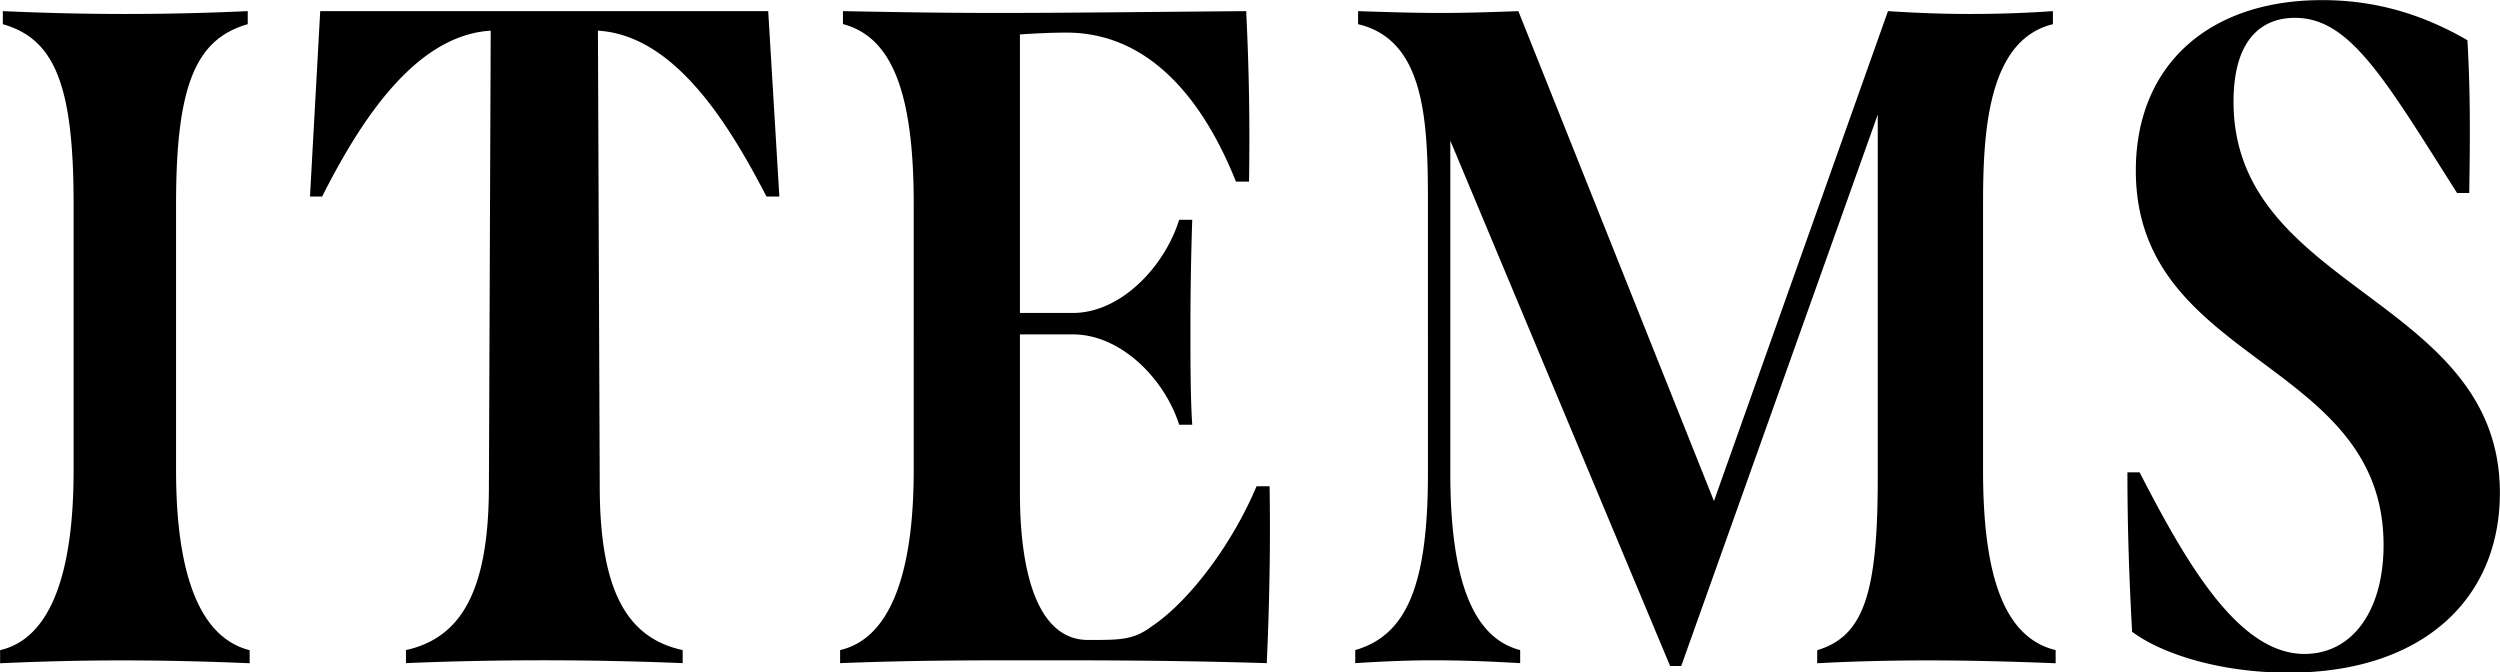<svg data-name="レイヤー_2" xmlns="http://www.w3.org/2000/svg" viewBox="0 0 220.09 59.2"><path d="M0 57.24c4.26-.98 6.48-6.31 6.48-15.83V17.96C6.48 7.54 4.84 3.44.25 2.13V.98c3.61.16 7.13.25 10.74.25s7.05-.08 10.82-.25v1.15c-4.59 1.31-6.31 5.41-6.31 15.83v23.45c0 9.43 2.21 14.76 6.48 15.83v1.15c-3.77-.16-7.46-.25-11.15-.25s-6.97.08-10.82.25v-1.15zM68.63 17.3h-1.15C64.2 10.99 59.44 3.11 52.64 2.7l.16 40.51c.08 8.77 2.38 12.96 7.3 14.02v1.15c-3.94-.16-8.04-.25-12.14-.25s-8.28.08-12.22.25v-1.15c4.84-1.07 7.22-5.17 7.3-14.02L43.2 2.7c-6.72.41-11.56 8.12-14.84 14.6h-1.07l.9-16.32h39.44l.98 16.32zm42.89 41.08c-8.36-.25-14.68-.25-20.5-.25-5.41 0-10.66 0-17.06.25v-1.15c4.26-.98 6.48-6.4 6.48-15.83V17.95c0-9.76-1.89-14.68-6.23-15.83V.98c4.35.08 8.45.16 13.61.16 5.82 0 12.3-.08 21.89-.16.25 5.17.33 9.68.25 15.01h-1.15c-3.28-8.2-8.28-13.12-14.92-13.12-1.39 0-2.87.08-4.1.16v24.52h4.67c4.18 0 8.04-4.02 9.35-8.2h1.15a293.3 293.3 0 00-.16 9.27c0 3.2 0 6.4.16 8.77h-1.15c-1.31-4.1-5.17-7.95-9.35-7.95h-4.67v13.94c0 7.63 1.8 12.96 5.99 12.96 2.95 0 4.02 0 5.66-1.23 3.28-2.21 7.05-7.22 9.18-12.3h1.15c.08 4.92 0 10.09-.25 15.58zm69.45-1.14v1.15c-4.02-.16-7.71-.25-11.15-.25s-6.72.08-9.84.25v-1.15c4.1-1.23 5.33-5 5.33-15.17V10.09l-17.3 48.54h-.98l-19.35-46.25v29.27c0 9.35 1.97 14.51 6.15 15.58v1.15c-2.79-.16-5.17-.25-7.63-.25-2.05 0-4.18.08-6.89.25v-1.15c4.51-1.31 6.4-5.66 6.4-15.58V17.87c0-7.22-.25-14.35-6.15-15.74V.98c2.38.08 4.84.16 7.3.16 2.3 0 4.67-.08 6.81-.16l17.22 43.13L166.21.98c2.46.16 4.84.25 7.22.25s4.92-.08 7.3-.25v1.15c-5.74 1.39-6.15 9.51-6.15 15.83v23.45c0 9.76 2.05 14.76 6.4 15.83zm6.73-1.64c-.25-4.59-.41-9.02-.41-14.02h1.07c4.1 7.95 8.69 15.99 14.51 15.99 4.26 0 6.97-3.85 6.97-9.59 0-16.4-21.81-15.91-21.81-32.96 0-9.27 6.4-15.01 16.4-15.01 3.85 0 8.12.82 12.79 3.53.25 4.18.25 8.28.16 13.45h-1.07c-6.4-10.09-9.43-15.42-14.27-15.42-3.12 0-5.41 2.13-5.41 7.38 0 16.65 23.45 17.22 23.45 34.44 0 9.35-6.81 15.83-18.61 15.83-5.99 0-11.15-1.64-13.78-3.61z" data-name="デザイン"/></svg>